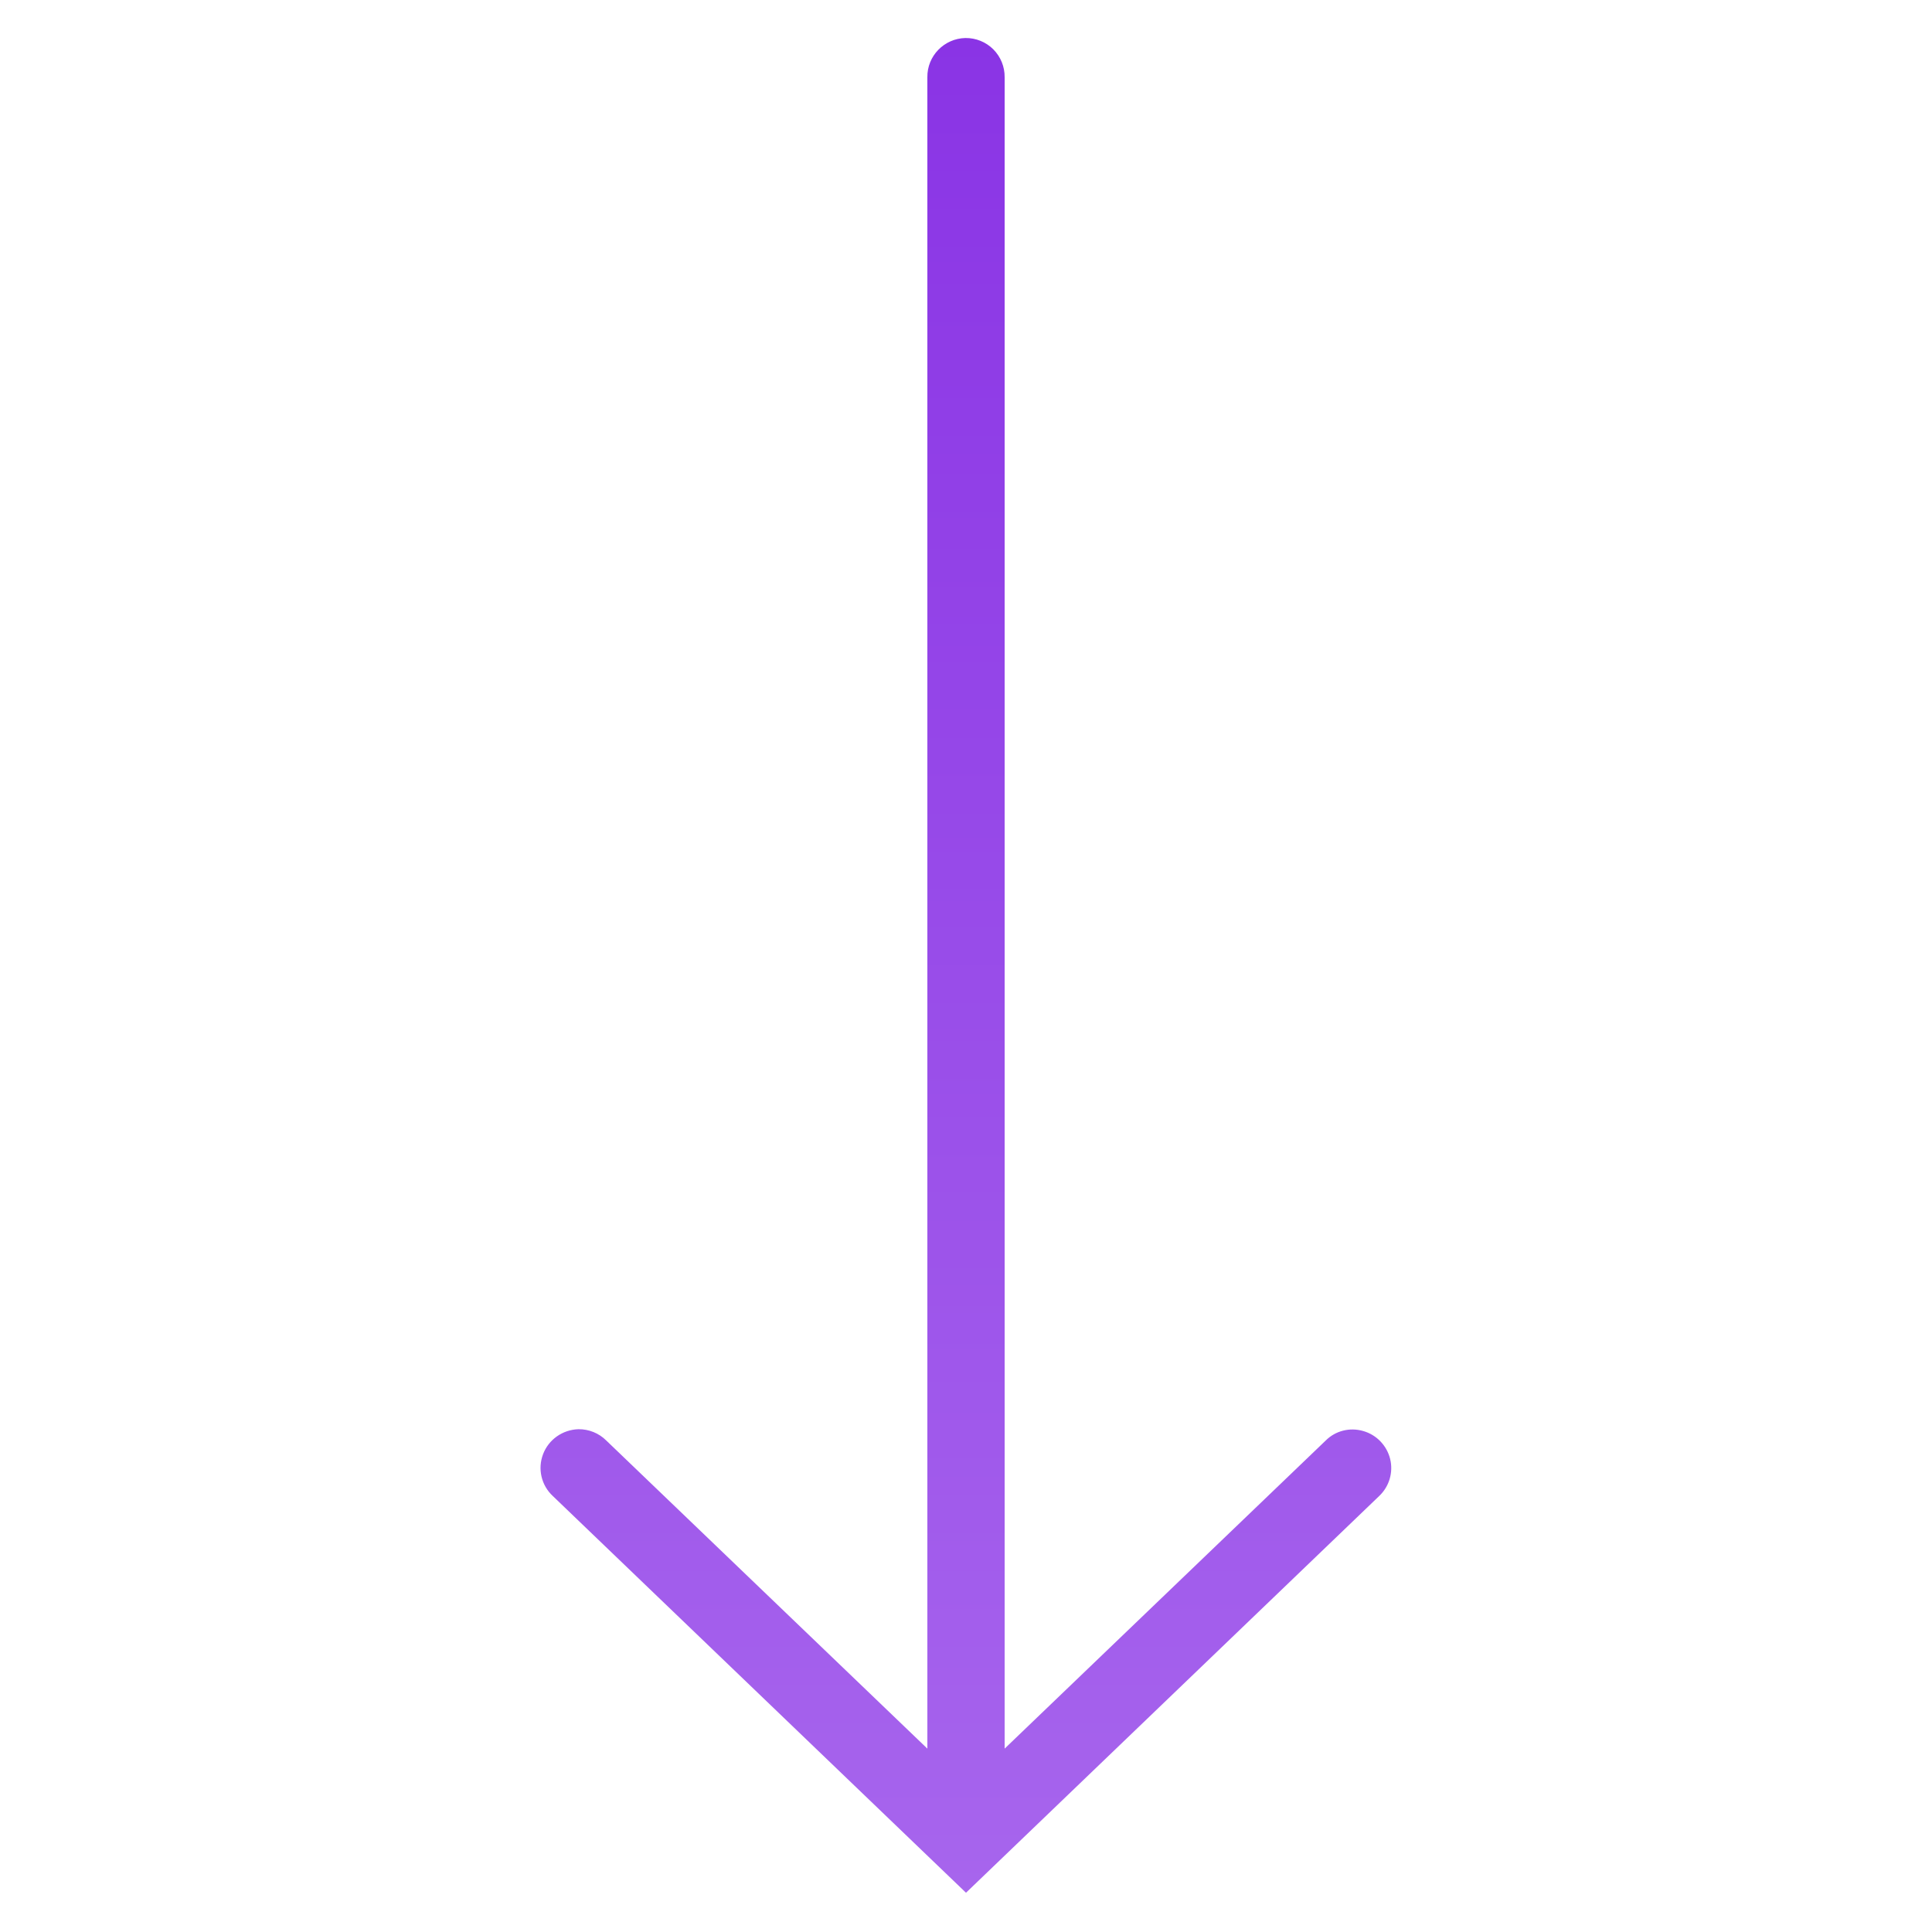 <?xml version="1.0" encoding="UTF-8"?> <svg xmlns="http://www.w3.org/2000/svg" width="50" height="50" viewBox="0 0 50 50" fill="none"><g clip-path="url(#clip0_207_385)"><path d="M24.984 0.984C24.434 0.996 23.992 1.449 24 2L24 45.254L15.691 37.281C15.5 37.09 15.238 36.984 14.969 36.988C14.562 37 14.199 37.254 14.055 37.633C13.91 38.012 14.008 38.441 14.309 38.719L25 48.984L35.691 38.719C35.953 38.473 36.062 38.105 35.977 37.758C35.891 37.41 35.625 37.133 35.281 37.035C34.934 36.934 34.562 37.027 34.309 37.281L26 45.254L26 2C26.004 1.73 25.898 1.469 25.707 1.277C25.516 1.086 25.254 0.98 24.984 0.984Z" fill="url(#paint0_linear_207_385)"></path></g><defs><linearGradient id="paint0_linear_207_385" x1="24.997" y1="0.984" x2="24.997" y2="48.984" gradientUnits="userSpaceOnUse"><stop stop-color="#8A34E5"></stop><stop offset="1" stop-color="#A765ED"></stop></linearGradient><clipPath id="clip0_207_385"><rect width="50" height="50" fill="white"></rect></clipPath></defs></svg> 